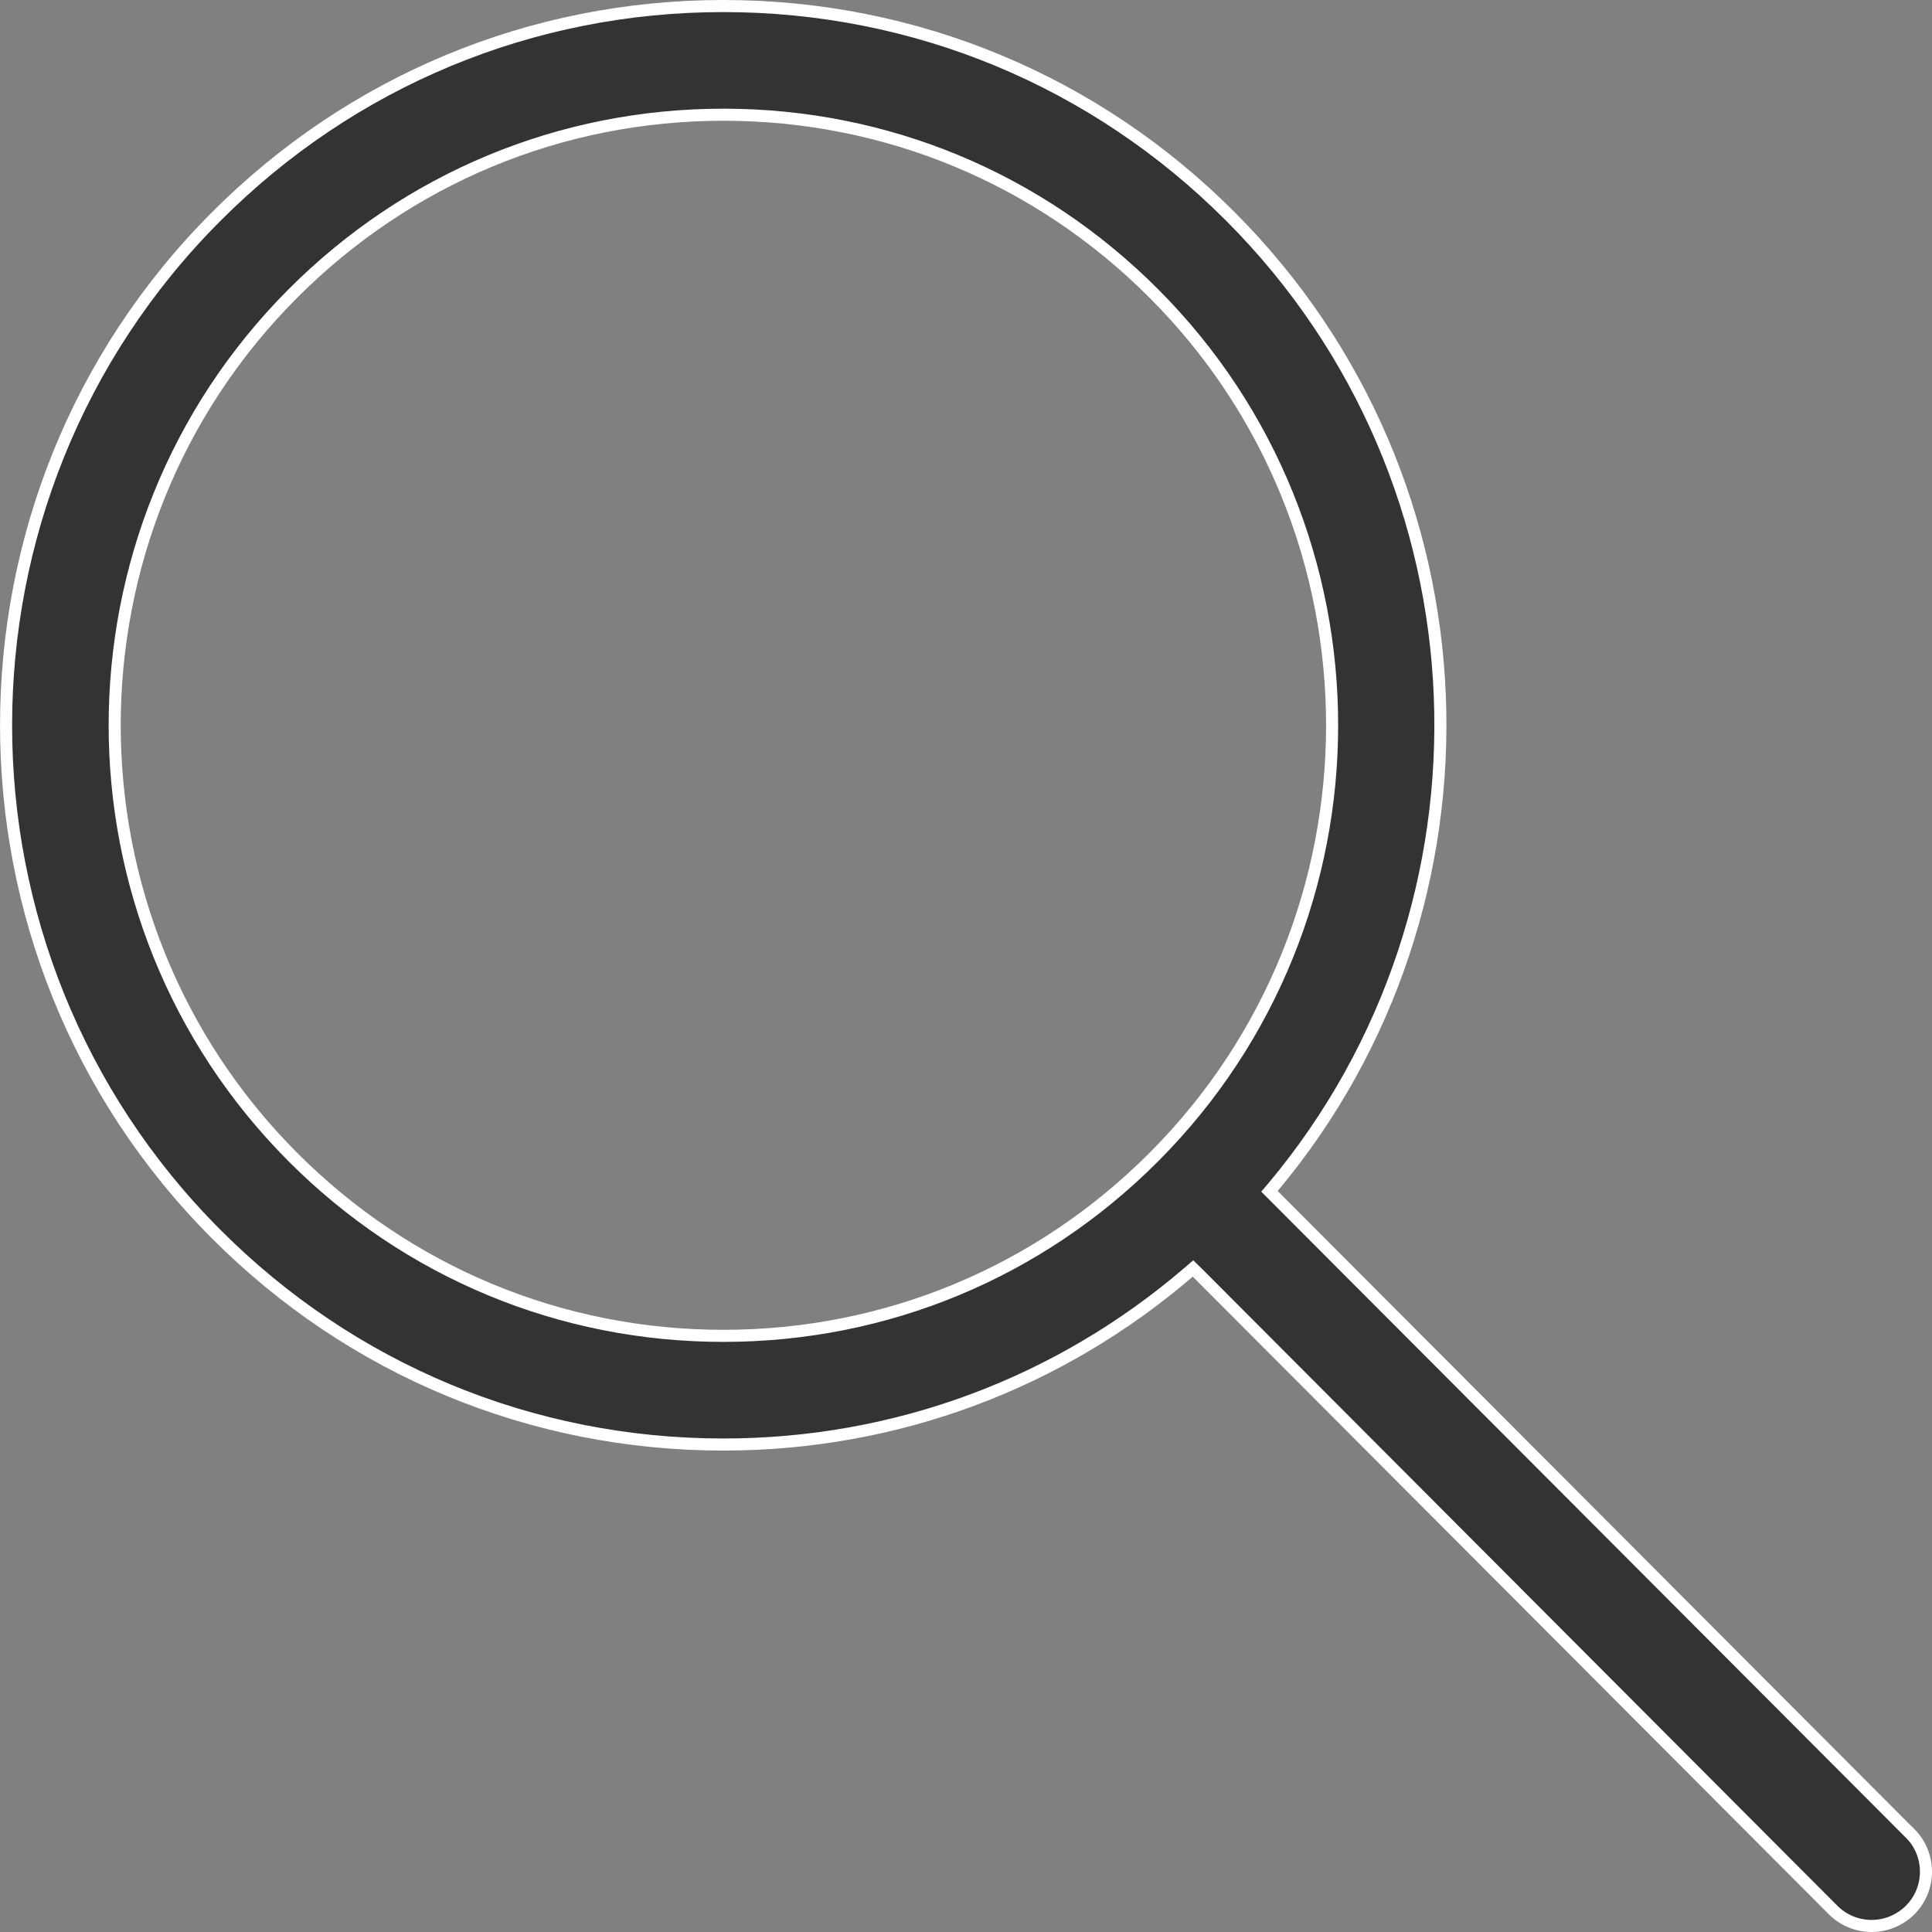 <svg width="16" height="16" viewBox="0 0 16 16" fill="none" xmlns="http://www.w3.org/2000/svg">
<rect x="0" y="0" width="16" height="16" fill="#808080" stroke="none"/>
<path d="M9.913 10.537L9.88 10.505L9.845 10.535C8.771 11.457 7.421 11.963 5.991 11.963C4.403 11.963 2.91 11.344 1.788 10.218L1.788 10.218C-0.529 7.896 -0.529 4.117 1.788 1.796L1.788 1.796C2.91 0.67 4.402 0.05 5.99 0.05C7.579 0.05 9.071 0.67 10.193 1.796L10.193 1.796C12.385 3.994 12.5 7.494 10.543 9.831L10.513 9.866L10.546 9.899L15.818 15.183L15.819 15.183C15.994 15.359 15.994 15.643 15.818 15.819C15.729 15.906 15.615 15.95 15.5 15.95C15.385 15.95 15.269 15.906 15.181 15.818L9.913 10.537ZM5.991 0.95C4.644 0.95 3.378 1.476 2.425 2.431C0.458 4.402 0.458 7.61 2.425 9.582C3.378 10.537 4.644 11.063 5.991 11.063C7.338 11.063 8.604 10.537 9.556 9.582C11.524 7.61 11.524 4.402 9.556 2.431C8.604 1.476 7.338 0.95 5.991 0.95Z" fill="#333333" stroke="white" stroke-width="0.1"/>
</svg>

